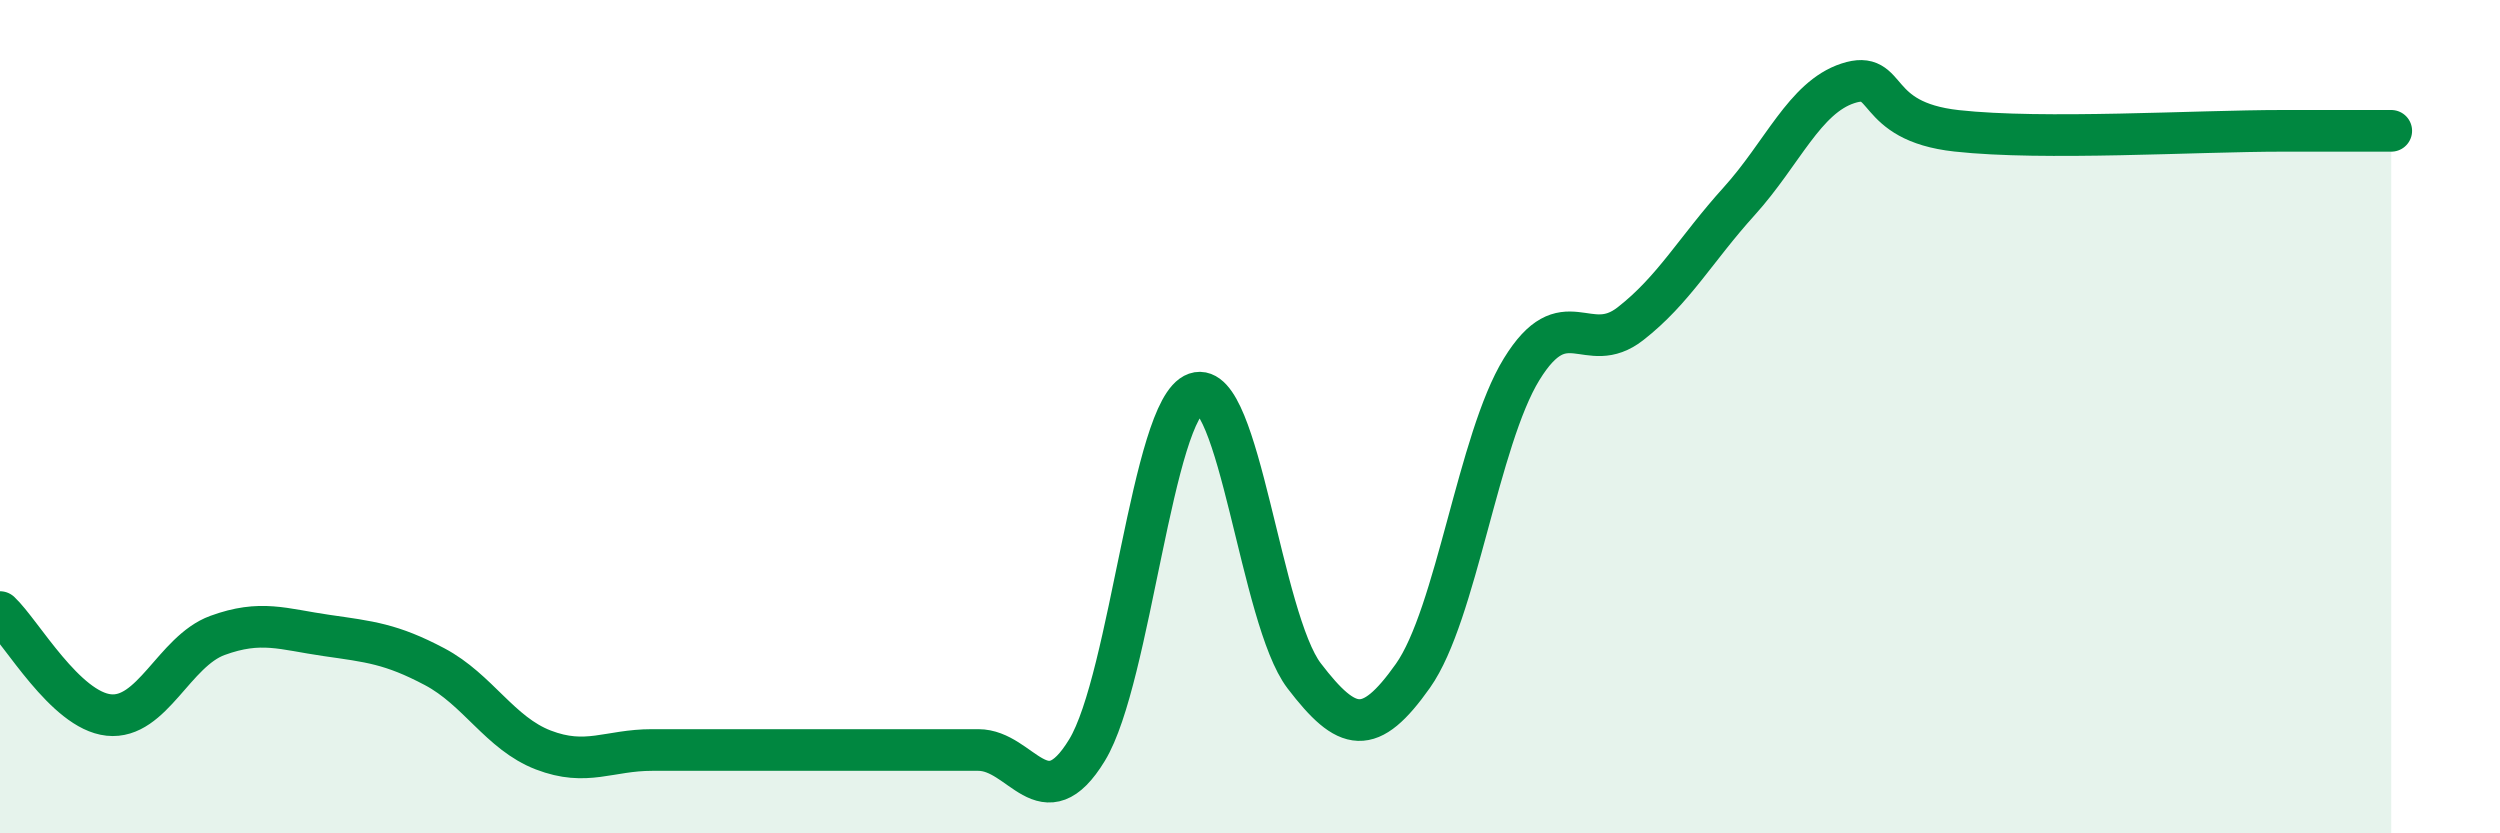 
    <svg width="60" height="20" viewBox="0 0 60 20" xmlns="http://www.w3.org/2000/svg">
      <path
        d="M 0,14.69 C 0.52,15.18 1.57,17.05 2.61,17.16 C 3.65,17.27 4.18,15.63 5.22,15.25 C 6.26,14.87 6.79,15.1 7.83,15.25 C 8.87,15.4 9.39,15.45 10.43,16 C 11.47,16.55 12,17.6 13.04,18 C 14.08,18.4 14.61,18 15.65,18 C 16.69,18 17.22,18 18.26,18 C 19.3,18 19.83,18 20.87,18 C 21.91,18 22.44,18 23.48,18 C 24.52,18 25.05,19.71 26.09,18 C 27.13,16.29 27.66,9.8 28.7,9.44 C 29.74,9.08 30.26,14.86 31.3,16.22 C 32.34,17.58 32.87,17.69 33.91,16.22 C 34.95,14.75 35.48,10.55 36.52,8.86 C 37.56,7.17 38.09,8.58 39.13,7.77 C 40.17,6.96 40.7,5.98 41.74,4.83 C 42.78,3.68 43.31,2.34 44.35,2 C 45.39,1.66 44.87,2.91 46.96,3.14 C 49.05,3.37 52.69,3.14 54.78,3.14 C 56.87,3.14 56.87,3.14 57.39,3.14L57.39 20L0 20Z"
        fill="#008740"
        opacity="0.1"
        stroke-linecap="round"
        stroke-linejoin="round"
      />
      <path
        d="M 0,14.69 C 0.52,15.18 1.57,17.05 2.61,17.16 C 3.65,17.27 4.18,15.63 5.22,15.25 C 6.26,14.87 6.79,15.1 7.83,15.25 C 8.87,15.4 9.39,15.45 10.43,16 C 11.47,16.55 12,17.6 13.04,18 C 14.08,18.4 14.61,18 15.65,18 C 16.69,18 17.22,18 18.26,18 C 19.3,18 19.83,18 20.87,18 C 21.91,18 22.44,18 23.48,18 C 24.52,18 25.05,19.71 26.09,18 C 27.13,16.29 27.66,9.8 28.7,9.44 C 29.74,9.08 30.26,14.86 31.3,16.22 C 32.34,17.58 32.87,17.69 33.91,16.22 C 34.95,14.75 35.48,10.55 36.52,8.86 C 37.56,7.17 38.09,8.58 39.13,7.77 C 40.17,6.96 40.7,5.98 41.74,4.83 C 42.78,3.68 43.31,2.34 44.35,2 C 45.39,1.66 44.87,2.91 46.96,3.14 C 49.05,3.37 52.69,3.14 54.78,3.14 C 56.87,3.14 56.87,3.14 57.39,3.14"
        stroke="#008740"
        stroke-width="1"
        fill="none"
        stroke-linecap="round"
        stroke-linejoin="round"
      />
    </svg>
  